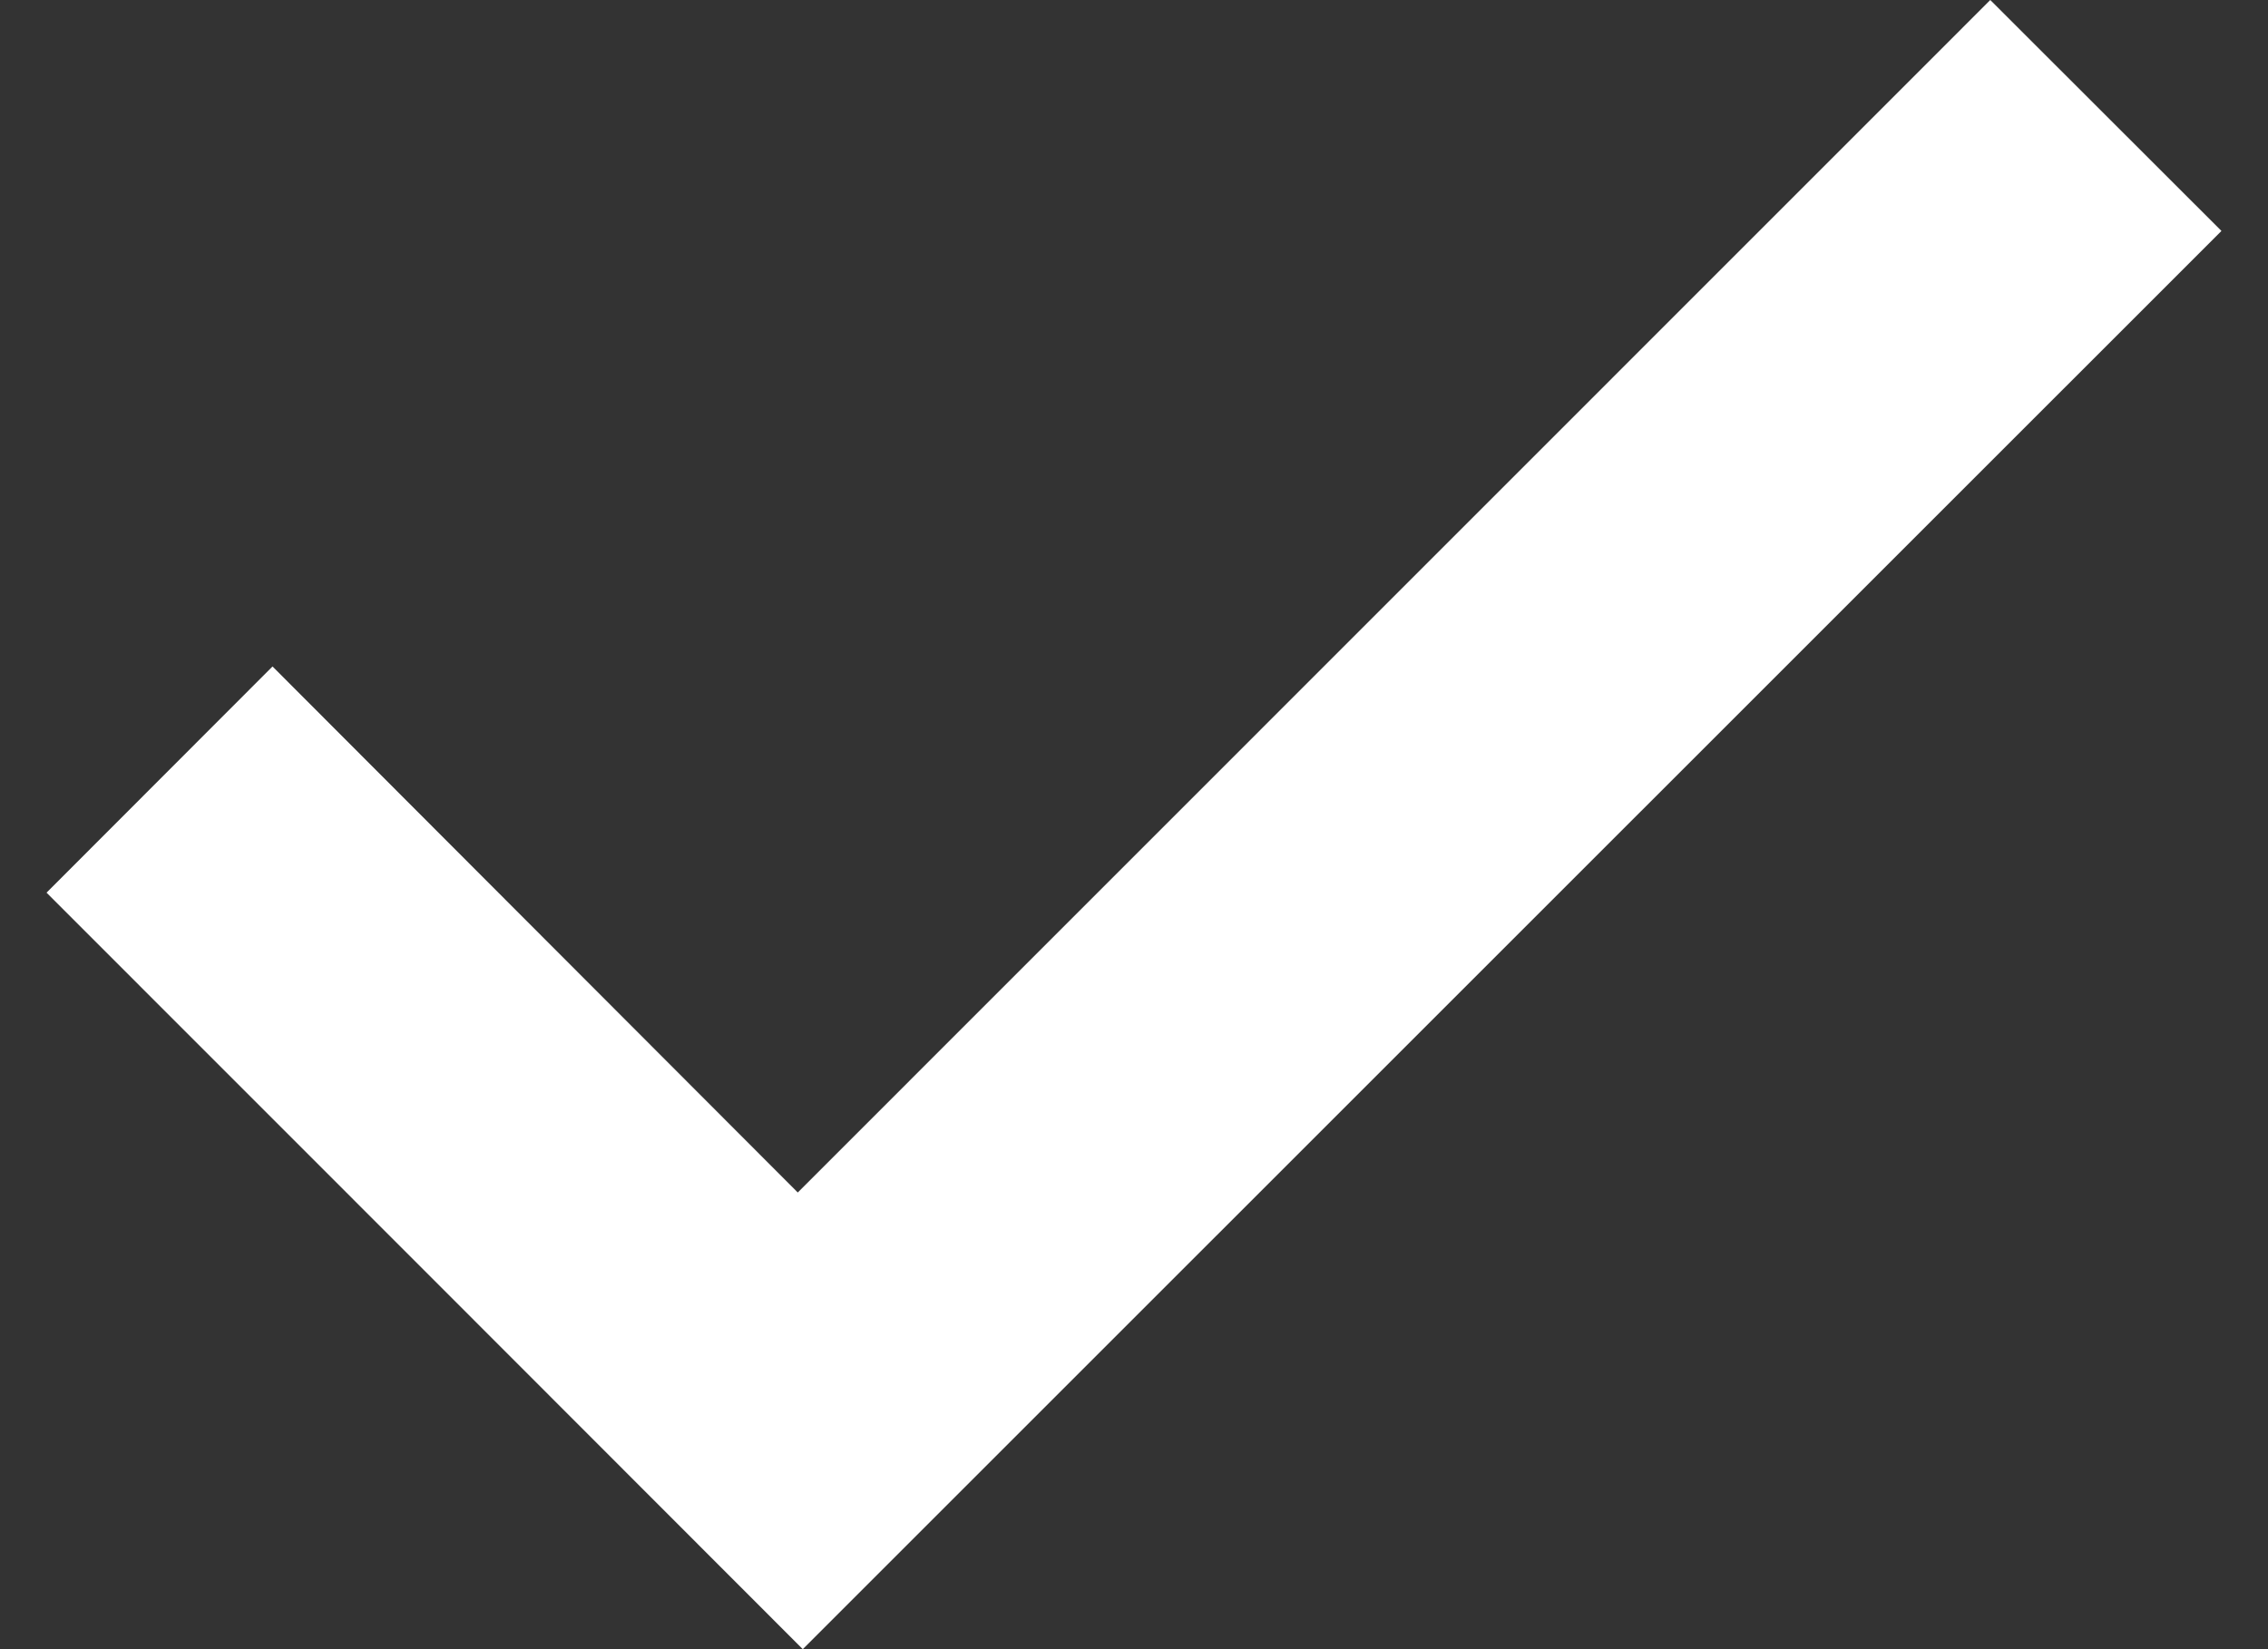 <svg width="44" height="32" viewBox="0 0 44 32" fill="none" xmlns="http://www.w3.org/2000/svg">
<rect x="0" y="0" width="44" height="32" fill="#333333" stroke="none"/>
<path d="M15.477 23.139C12.025 19.679 8.591 16.241 5.287 12.932C3.806 14.414 2.329 15.895 0.903 17.321C5.743 22.16 10.675 27.097 15.574 32C24.776 22.797 33.966 13.612 43.097 4.481C41.692 3.08 40.228 1.612 38.612 0C30.966 7.646 23.266 15.35 15.477 23.139Z" fill="white"/>
</svg>
